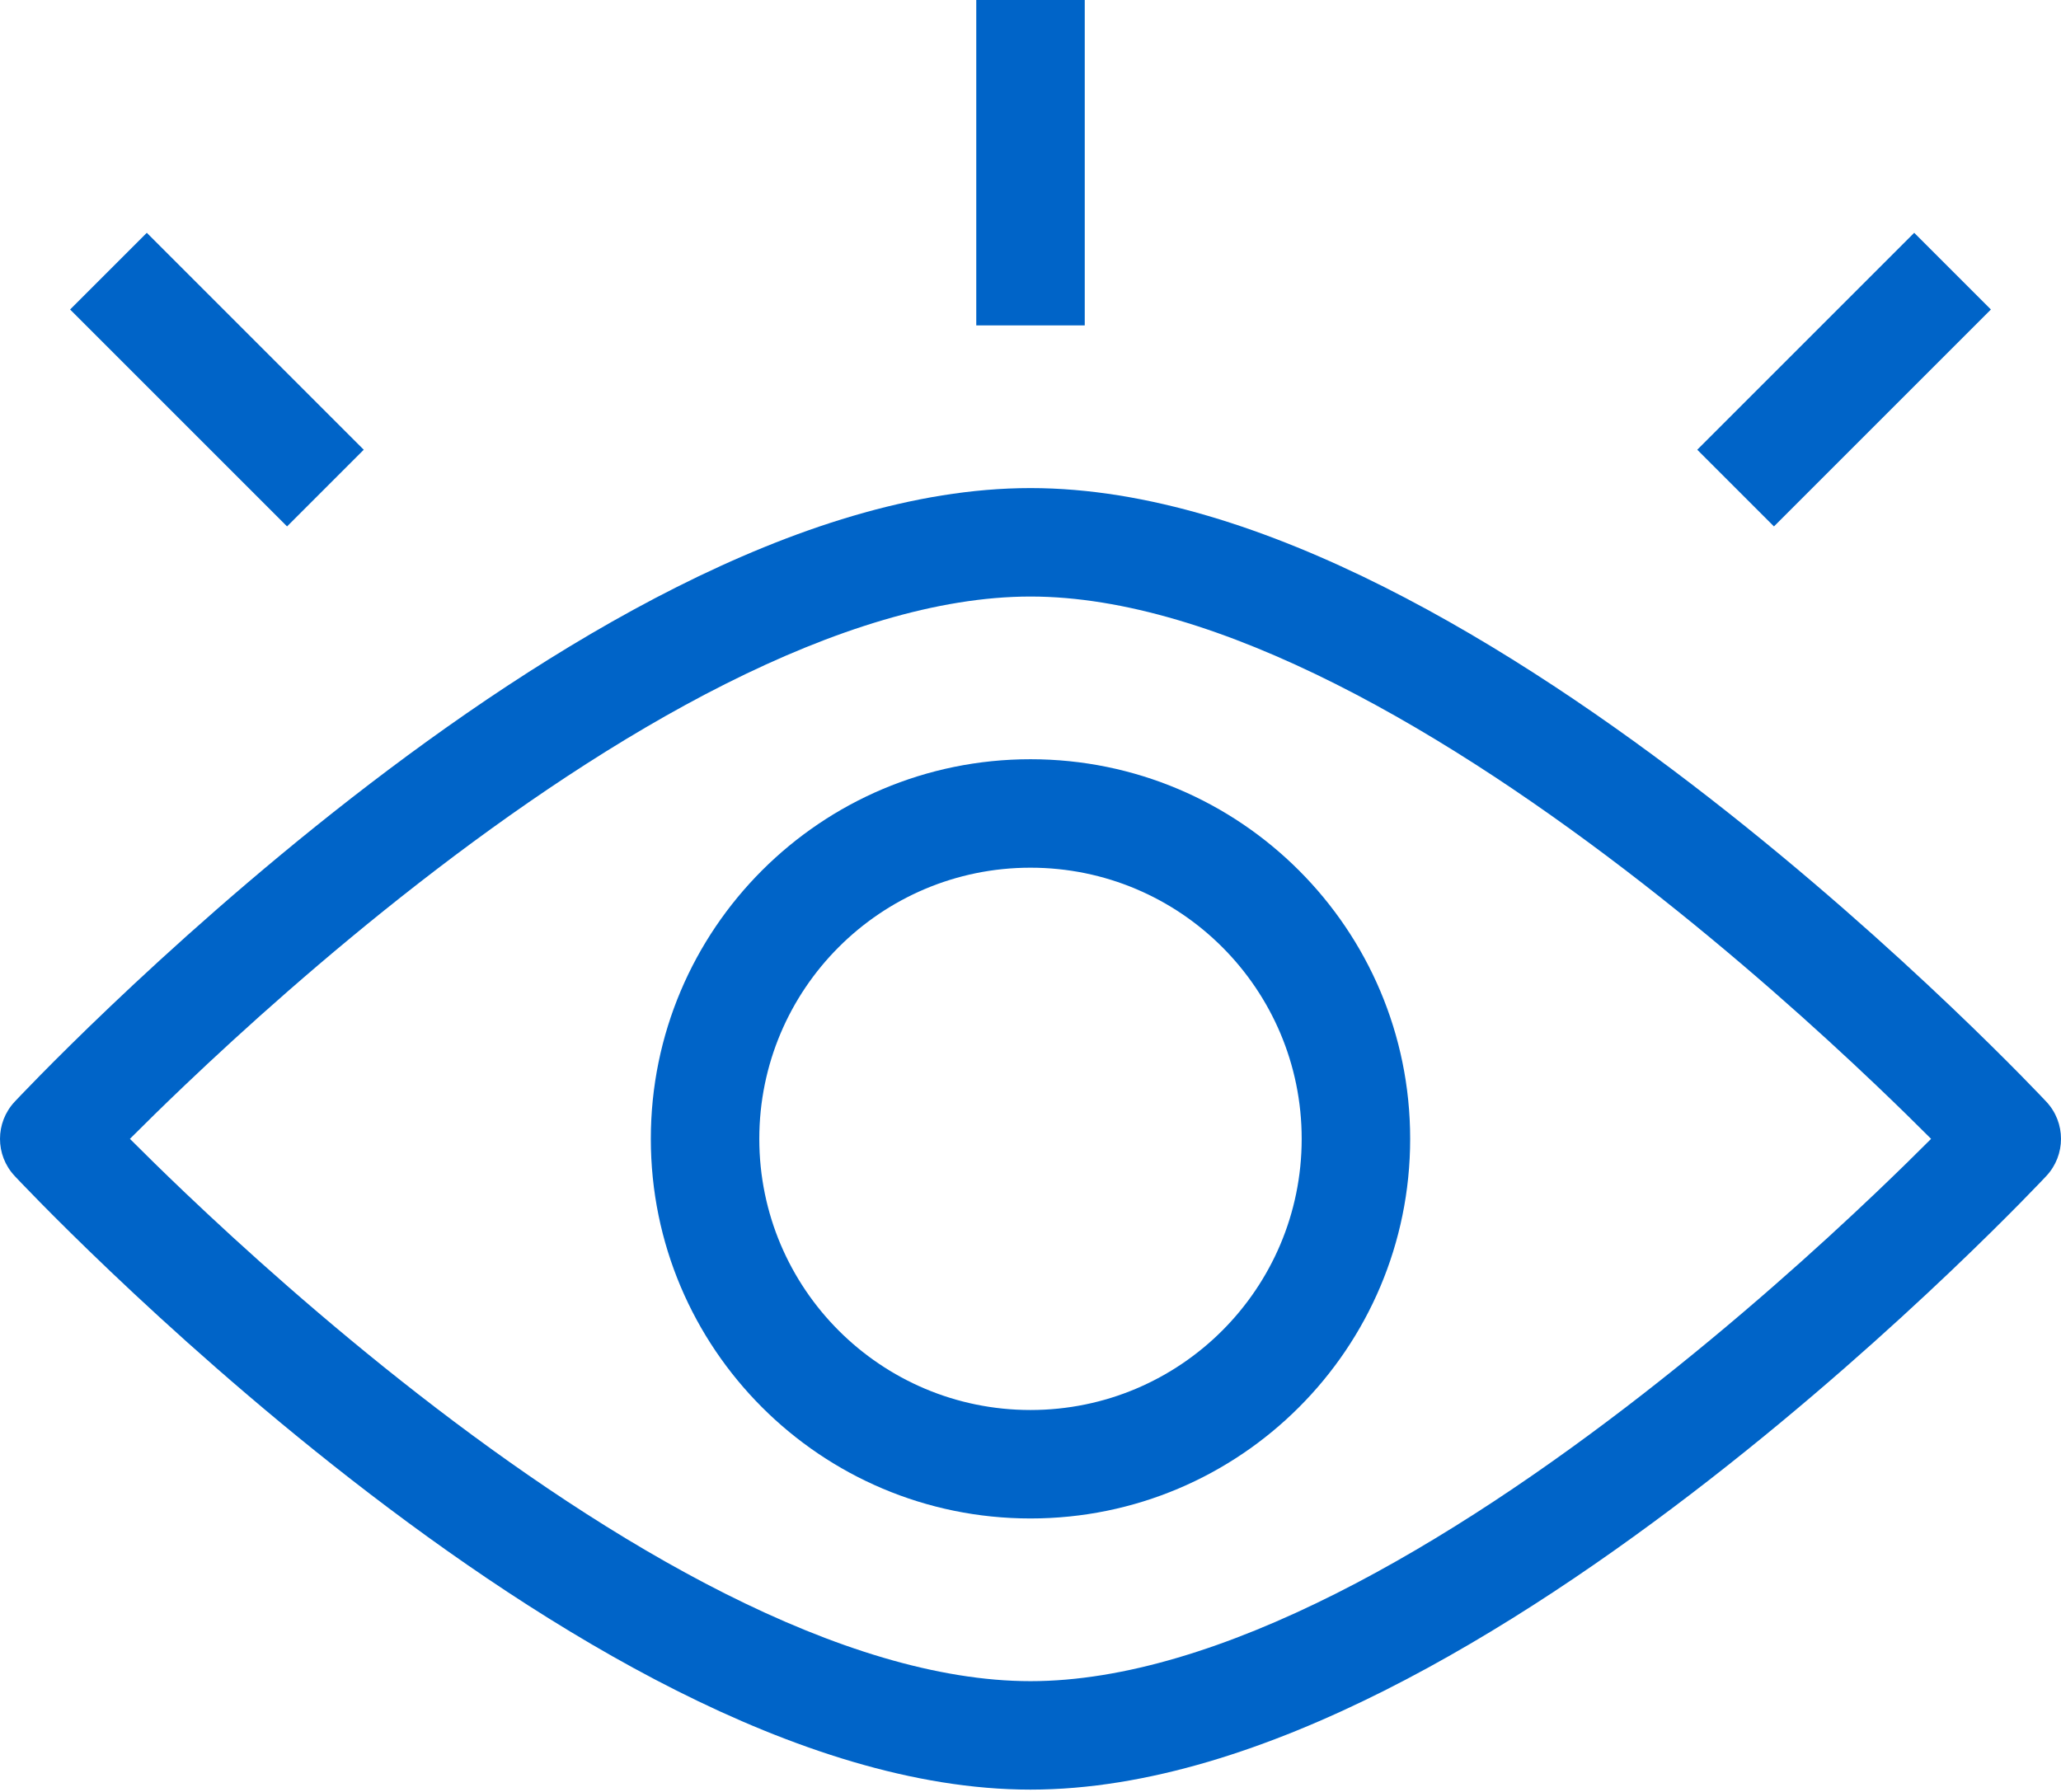 <?xml version="1.0" encoding="UTF-8"?> <svg xmlns="http://www.w3.org/2000/svg" width="314" height="273" viewBox="0 0 314 273" fill="none"><path fill-rule="evenodd" clip-rule="evenodd" d="M19.793 173.531C22.01 175.754 24.847 178.545 28.212 181.749C37.028 190.14 49.42 201.31 63.746 212.459C78.096 223.627 94.225 234.647 110.519 242.844C126.908 251.089 142.855 256.165 157.001 256.165C171.147 256.165 187.093 251.089 203.483 242.844C219.776 234.647 235.905 223.627 250.256 212.459C264.581 201.31 276.973 190.14 285.789 181.749C289.154 178.545 291.992 175.754 294.209 173.531C291.992 171.309 289.154 168.517 285.789 165.314C276.973 156.923 264.581 145.753 250.256 134.604C235.905 123.435 219.776 112.415 203.483 104.218C187.093 95.974 171.147 90.897 157.001 90.897C142.855 90.897 126.908 95.974 110.519 104.218C94.225 112.415 78.096 123.435 63.746 134.604C49.42 145.753 37.028 156.923 28.212 165.314C24.847 168.517 22.01 171.309 19.793 173.531ZM305.742 173.531C311.783 167.893 311.781 167.891 311.78 167.889L311.759 167.867L311.704 167.809L311.503 167.596L310.744 166.797C310.082 166.106 309.113 165.102 307.863 163.831C305.362 161.289 301.733 157.674 297.183 153.343C288.093 144.691 275.28 133.137 260.406 121.561C245.558 110.006 228.495 98.301 210.91 89.455C193.42 80.656 174.801 74.37 157.001 74.37C139.201 74.37 120.581 80.656 103.092 89.455C85.506 98.301 68.443 110.006 53.595 121.561C38.722 133.137 25.908 144.691 16.818 153.343C12.268 157.674 8.64 161.289 6.139 163.831C4.888 165.102 3.919 166.106 3.257 166.797L2.498 167.596L2.297 167.809L2.243 167.867L2.227 167.884C2.225 167.886 2.219 167.893 8.259 173.531L2.227 167.884C-0.737 171.059 -0.745 175.995 2.219 179.17L8.259 173.531C2.219 179.17 2.217 179.168 2.219 179.17L2.243 179.195L2.297 179.254L2.498 179.467L3.257 180.265C3.919 180.957 4.888 181.961 6.139 183.232C8.64 185.774 12.268 189.389 16.818 193.72C25.908 202.372 38.722 213.926 53.595 225.501C68.443 237.057 85.506 248.761 103.092 257.608C120.581 266.406 139.201 272.692 157.001 272.692C174.801 272.692 193.42 266.406 210.91 257.608C228.495 248.761 245.558 237.057 260.406 225.501C275.28 213.926 288.093 202.372 297.183 193.72C301.733 189.389 305.362 185.774 307.863 183.232C309.113 181.961 310.082 180.957 310.744 180.265L311.503 179.467L311.704 179.254L311.759 179.195L311.775 179.179C311.776 179.177 311.783 179.17 305.742 173.531ZM305.742 173.531L311.775 179.179C314.738 176.004 314.743 171.064 311.78 167.889L305.742 173.531Z" fill="#0064C8"></path><path fill-rule="evenodd" clip-rule="evenodd" d="M156.999 132.214C134.18 132.214 115.682 150.712 115.682 173.531C115.682 196.35 134.18 214.848 156.999 214.848C179.818 214.848 198.316 196.35 198.316 173.531C198.316 150.712 179.818 132.214 156.999 132.214ZM99.155 173.531C99.155 141.585 125.053 115.687 156.999 115.687C188.945 115.687 214.843 141.585 214.843 173.531C214.843 205.477 188.945 231.375 156.999 231.375C125.053 231.375 99.155 205.477 99.155 173.531Z" fill="#0064C8"></path><path fill-rule="evenodd" clip-rule="evenodd" d="M165.265 0V49.581H148.738V0H165.265Z" fill="#0064C8"></path><path fill-rule="evenodd" clip-rule="evenodd" d="M22.366 35.474L55.419 68.528L43.733 80.214L10.68 47.16L22.366 35.474Z" fill="#0064C8"></path><path fill-rule="evenodd" clip-rule="evenodd" d="M291.635 35.474L258.581 68.528L270.268 80.214L303.321 47.16L291.635 35.474Z" fill="#0064C8"></path></svg> 